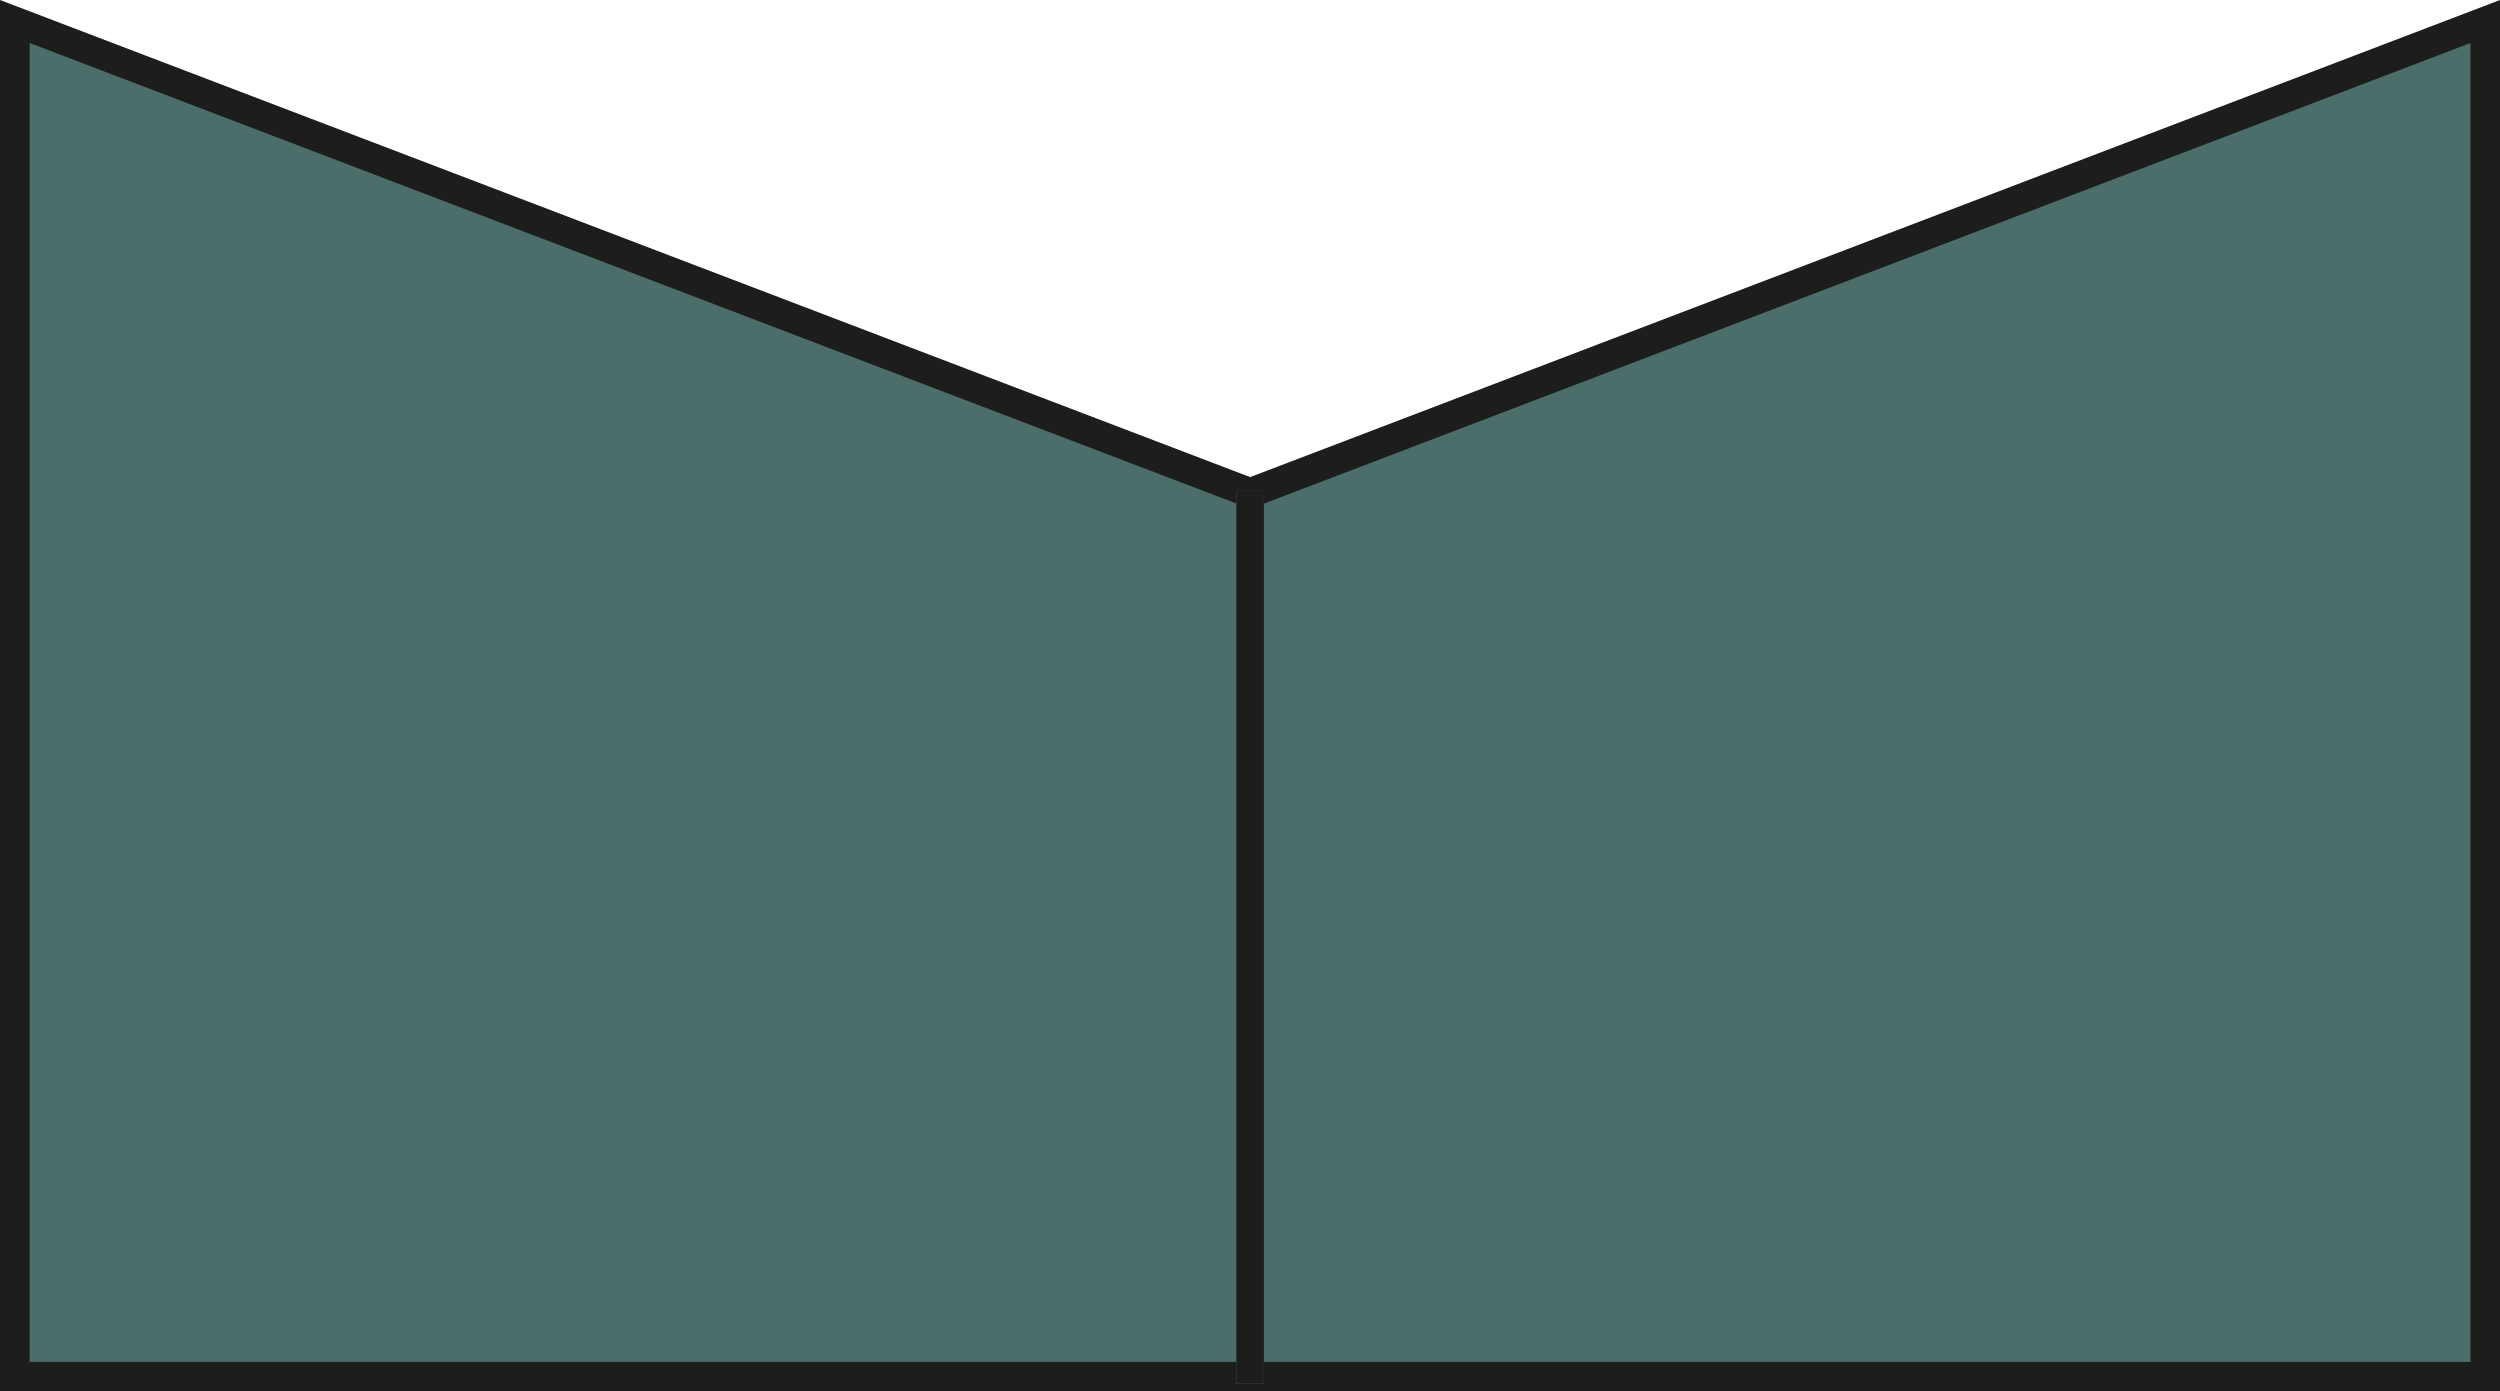 <?xml version="1.0" encoding="UTF-8"?>
<svg id="Calque_2" data-name="Calque 2" xmlns="http://www.w3.org/2000/svg" viewBox="0 0 179.68 100">
  <defs>
    <style>
      .cls-1 {
        fill: #4c6e6a;
      }

      .cls-1, .cls-2 {
        stroke-width: 0px;
      }

      .cls-2 {
        fill: #1d1d1b;
      }
    </style>
  </defs>
  <g id="Calque_1-2" data-name="Calque 1">
    <g>
      <g>
        <polygon class="cls-1" points="1.06 98.94 1.06 1.54 89.86 35.43 178.62 1.54 178.62 98.94 1.06 98.94"/>
        <path class="cls-2" d="m2.13,3.09l86.97,33.19.76.29.76-.29L177.56,3.09v94.79H2.13V3.09M179.68,0l-89.83,34.29L0,0v100h179.68V0h0Z"/>
      </g>
      <g>
        <rect class="cls-1" x="88.86" y="35.28" width="1.98" height="64.16"/>
        <polygon class="cls-2" points="90.84 35.28 88.86 35.28 88.86 99.44 90.84 99.44 90.84 35.28 90.84 35.28"/>
      </g>
    </g>
  </g>
</svg>